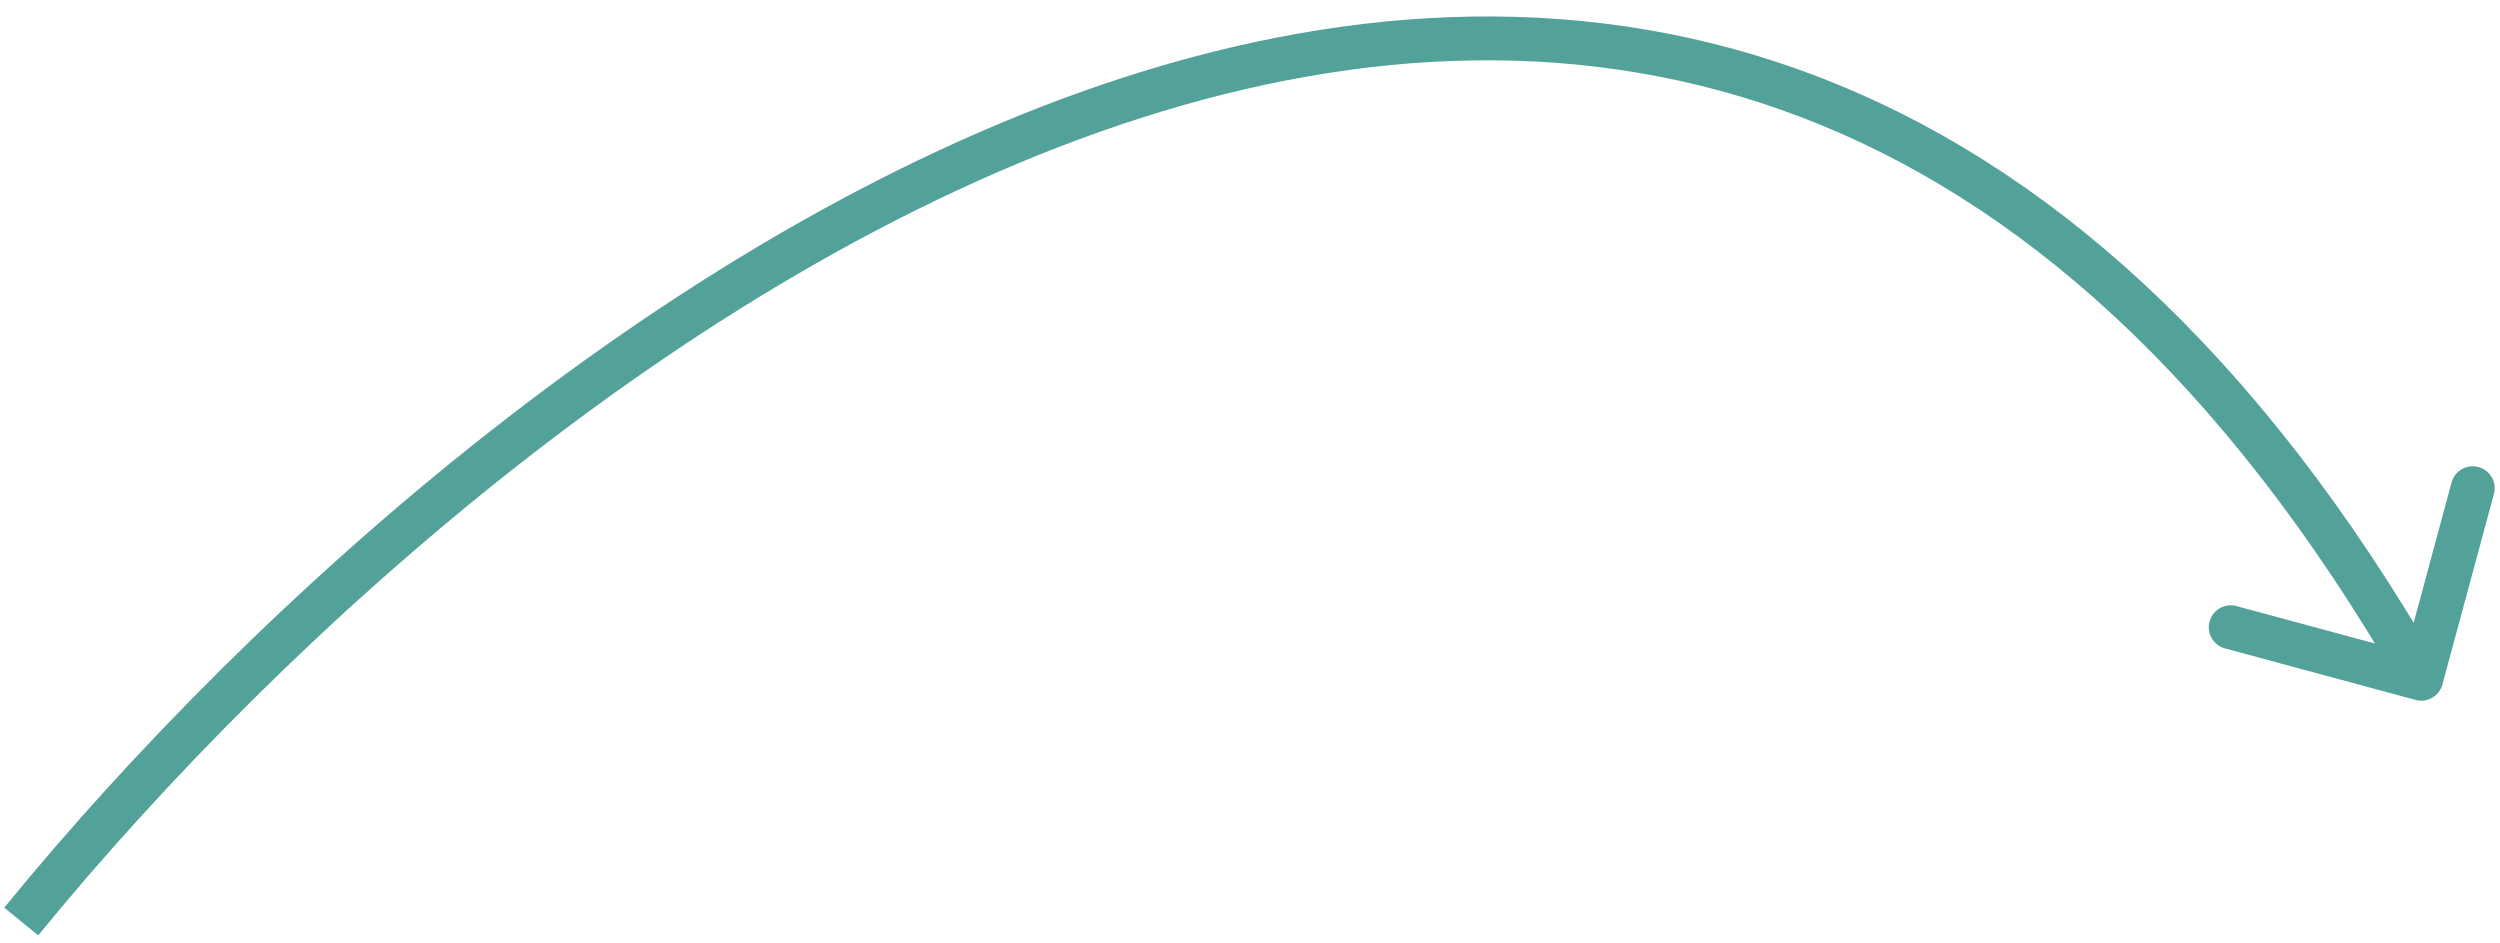 <?xml version="1.0" encoding="UTF-8"?> <svg xmlns="http://www.w3.org/2000/svg" width="114" height="43" viewBox="0 0 114 43" fill="none"> <path d="M110.149 31.916C110.682 32.06 111.231 31.744 111.375 31.211L113.723 22.523C113.867 21.99 113.552 21.441 113.019 21.297C112.485 21.152 111.936 21.468 111.792 22.001L109.705 29.724L101.982 27.637C101.449 27.493 100.9 27.808 100.756 28.342C100.612 28.875 100.927 29.424 101.461 29.568L110.149 31.916ZM1.743 42.653C13.014 28.845 31.929 11.806 52.047 5.372C62.081 2.163 72.359 1.61 82.141 5.346C91.92 9.082 101.332 17.156 109.543 31.448L111.277 30.452C102.898 15.867 93.166 7.417 82.854 3.478C72.544 -0.461 61.784 0.159 51.438 3.467C30.793 10.069 11.578 27.442 0.194 41.388L1.743 42.653Z" fill="#52A299"></path> </svg> 